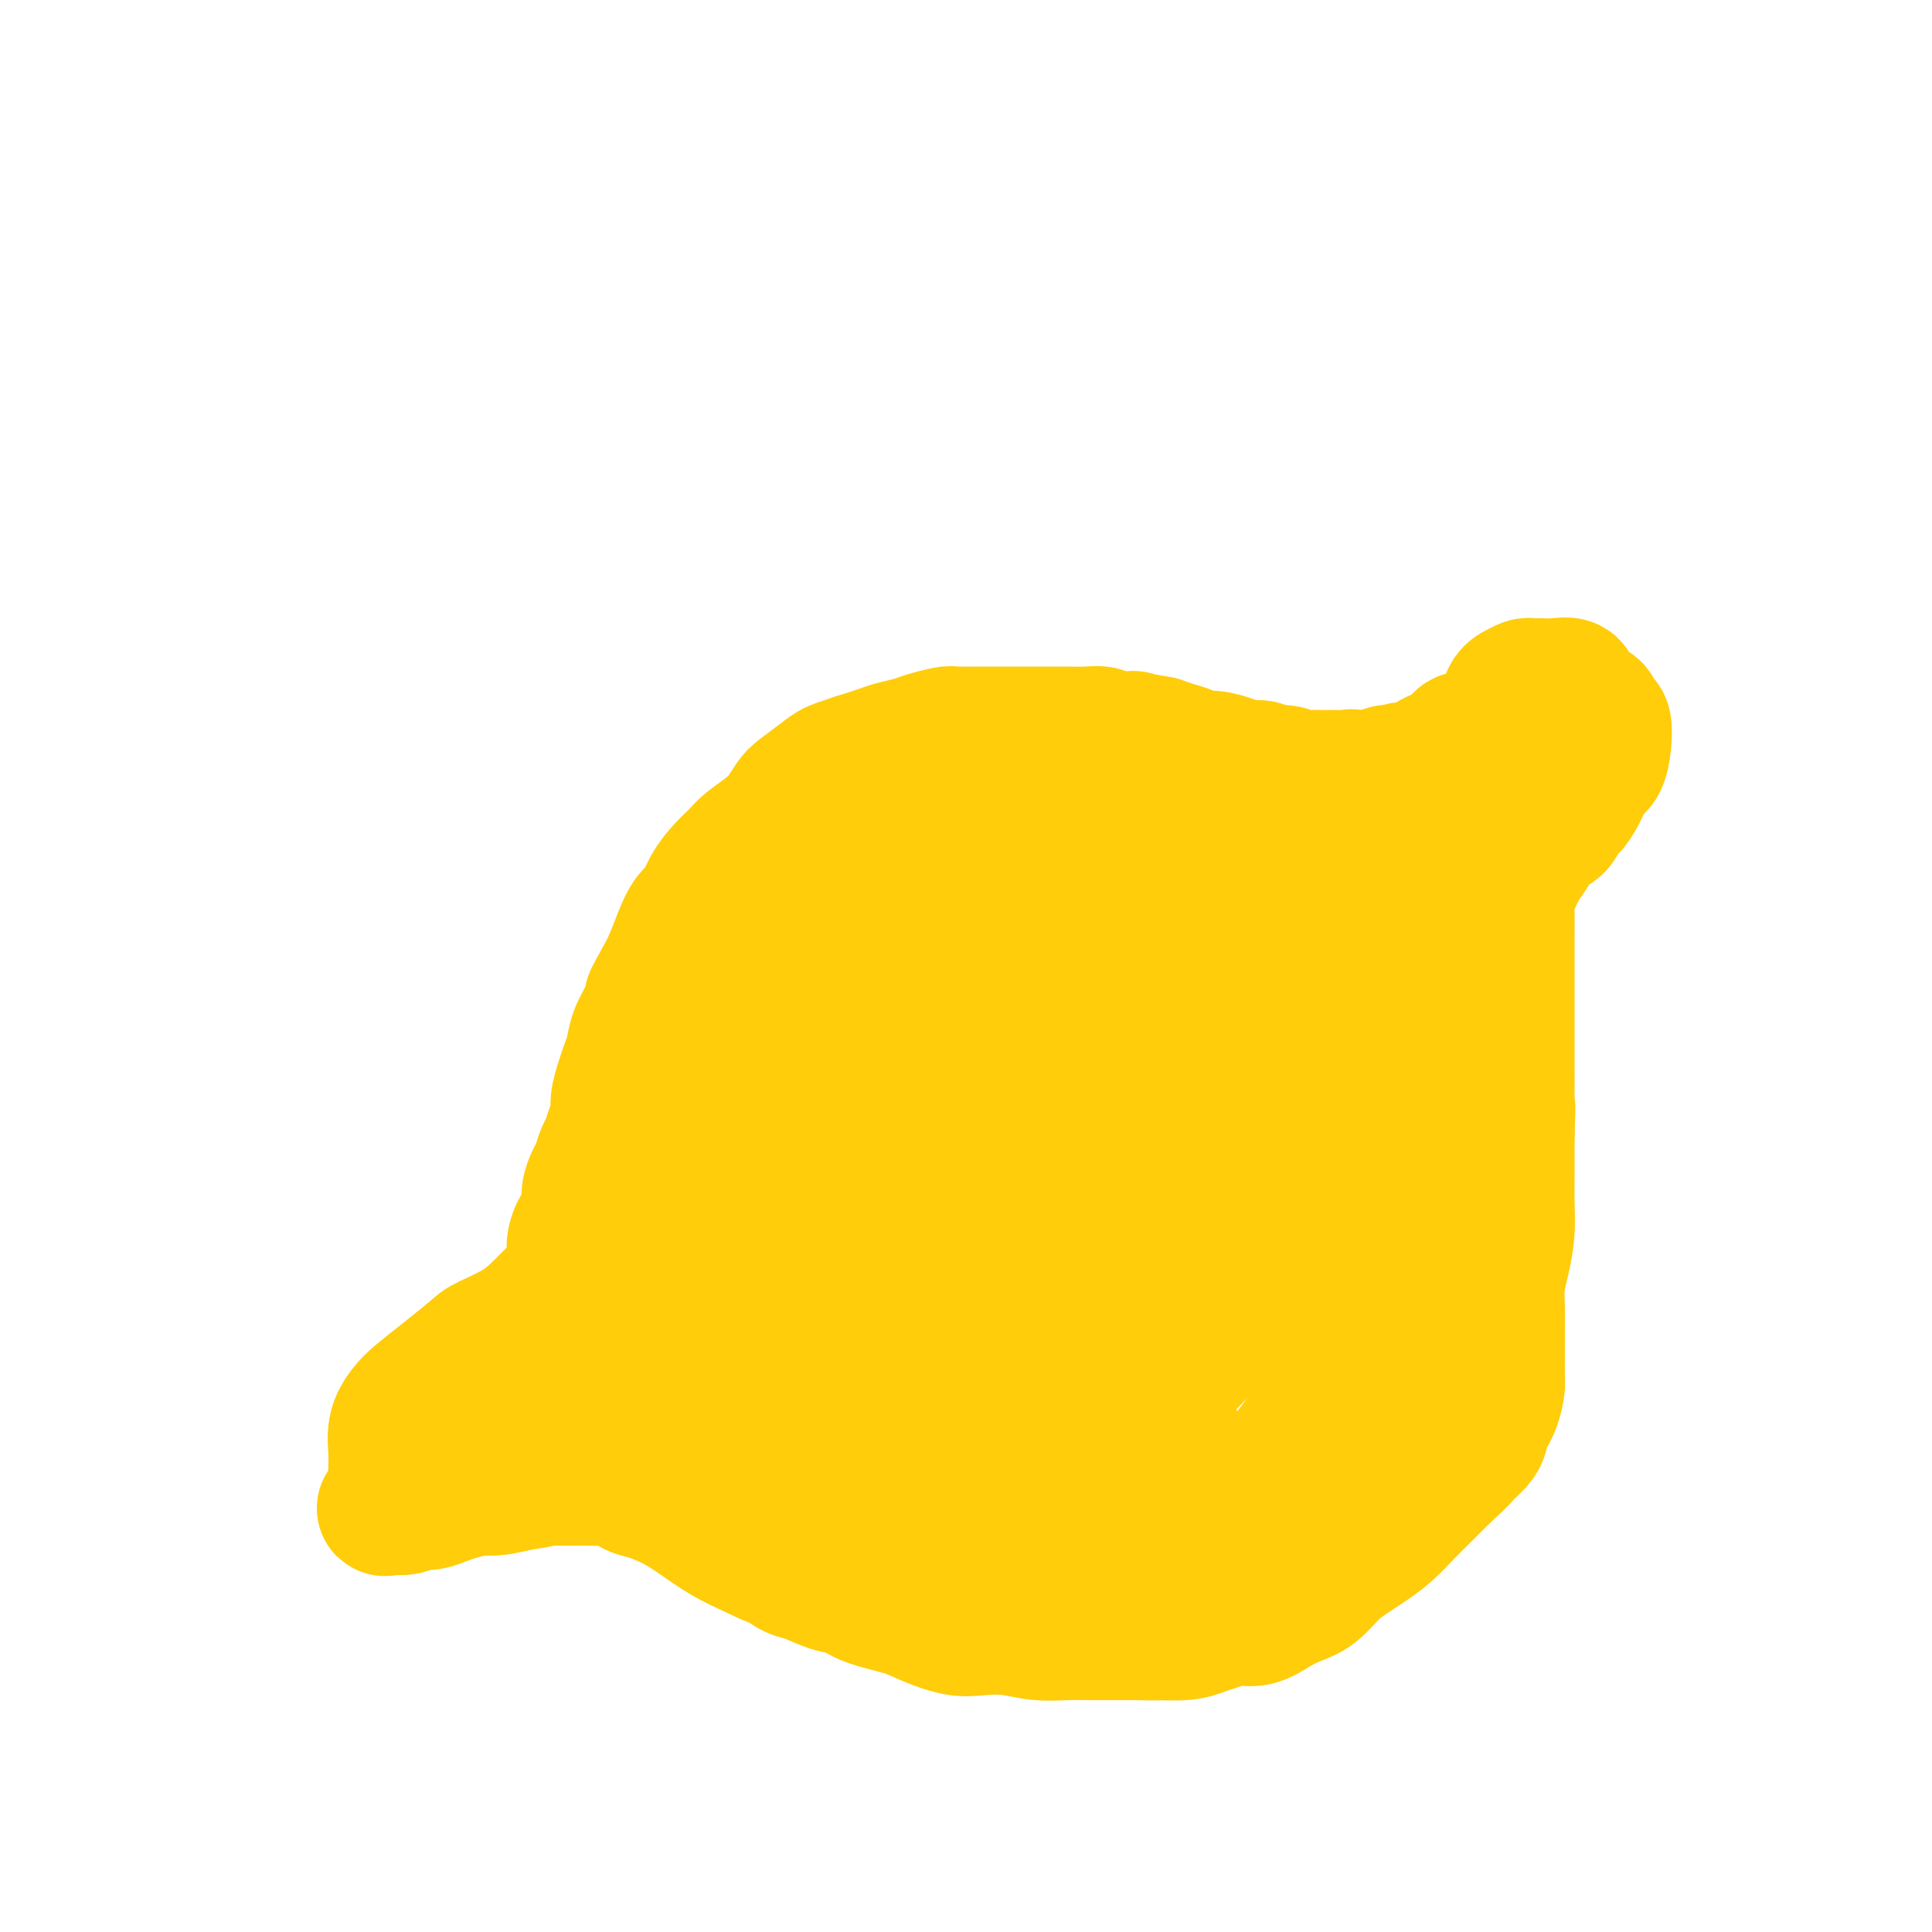 <svg viewBox='0 0 400 400' version='1.1' xmlns='http://www.w3.org/2000/svg' xmlns:xlink='http://www.w3.org/1999/xlink'><g fill='none' stroke='#FFCD0A' stroke-width='28' stroke-linecap='round' stroke-linejoin='round'><path d='M304,153c-0.024,-0.004 -0.048,-0.009 0,0c0.048,0.009 0.169,0.030 0,0c-0.169,-0.030 -0.626,-0.113 -1,0c-0.374,0.113 -0.663,0.422 -1,1c-0.337,0.578 -0.720,1.426 -1,2c-0.280,0.574 -0.455,0.876 -1,1c-0.545,0.124 -1.458,0.071 -2,0c-0.542,-0.071 -0.711,-0.159 -1,0c-0.289,0.159 -0.696,0.565 -1,1c-0.304,0.435 -0.504,0.900 -1,1c-0.496,0.100 -1.288,-0.166 -2,0c-0.712,0.166 -1.346,0.763 -2,1c-0.654,0.237 -1.330,0.115 -2,0c-0.670,-0.115 -1.334,-0.223 -2,0c-0.666,0.223 -1.333,0.778 -2,1c-0.667,0.222 -1.333,0.111 -2,0'/><path d='M283,161c-3.889,1.238 -3.110,0.331 -3,0c0.110,-0.331 -0.449,-0.088 -1,0c-0.551,0.088 -1.095,0.019 -2,0c-0.905,-0.019 -2.172,0.010 -3,0c-0.828,-0.010 -1.218,-0.059 -2,0c-0.782,0.059 -1.956,0.227 -3,0c-1.044,-0.227 -1.958,-0.848 -3,-1c-1.042,-0.152 -2.211,0.166 -3,0c-0.789,-0.166 -1.198,-0.814 -2,-1c-0.802,-0.186 -1.996,0.091 -3,0c-1.004,-0.091 -1.819,-0.549 -3,-1c-1.181,-0.451 -2.728,-0.894 -4,-1c-1.272,-0.106 -2.269,0.126 -3,0c-0.731,-0.126 -1.197,-0.611 -2,-1c-0.803,-0.389 -1.944,-0.683 -3,-1c-1.056,-0.317 -2.028,-0.659 -3,-1'/><path d='M240,154c-7.582,-1.326 -5.038,-1.140 -5,-1c0.038,0.140 -2.429,0.234 -4,0c-1.571,-0.234 -2.246,-0.795 -3,-1c-0.754,-0.205 -1.587,-0.055 -3,0c-1.413,0.055 -3.404,0.015 -5,0c-1.596,-0.015 -2.795,-0.004 -4,0c-1.205,0.004 -2.414,0.000 -4,0c-1.586,-0.000 -3.548,0.003 -5,0c-1.452,-0.003 -2.393,-0.012 -4,0c-1.607,0.012 -3.879,0.045 -5,0c-1.121,-0.045 -1.090,-0.167 -2,0c-0.910,0.167 -2.760,0.622 -4,1c-1.240,0.378 -1.868,0.679 -3,1c-1.132,0.321 -2.766,0.663 -4,1c-1.234,0.337 -2.067,0.668 -3,1c-0.933,0.332 -1.967,0.666 -3,1'/><path d='M179,157c-3.470,0.960 -2.645,0.861 -3,1c-0.355,0.139 -1.890,0.515 -3,1c-1.110,0.485 -1.793,1.077 -3,2c-1.207,0.923 -2.936,2.176 -4,3c-1.064,0.824 -1.464,1.217 -2,2c-0.536,0.783 -1.210,1.955 -2,3c-0.790,1.045 -1.696,1.962 -3,3c-1.304,1.038 -3.007,2.197 -4,3c-0.993,0.803 -1.277,1.249 -2,2c-0.723,0.751 -1.884,1.806 -3,3c-1.116,1.194 -2.186,2.528 -3,4c-0.814,1.472 -1.373,3.082 -2,4c-0.627,0.918 -1.323,1.143 -2,2c-0.677,0.857 -1.336,2.346 -2,4c-0.664,1.654 -1.333,3.473 -2,5c-0.667,1.527 -1.334,2.764 -2,4'/><path d='M137,203c-2.433,4.332 -2.014,3.664 -2,4c0.014,0.336 -0.377,1.678 -1,3c-0.623,1.322 -1.477,2.626 -2,4c-0.523,1.374 -0.714,2.818 -1,4c-0.286,1.182 -0.668,2.101 -1,3c-0.332,0.899 -0.614,1.778 -1,3c-0.386,1.222 -0.877,2.788 -1,4c-0.123,1.212 0.122,2.072 0,3c-0.122,0.928 -0.610,1.924 -1,3c-0.390,1.076 -0.683,2.230 -1,3c-0.317,0.770 -0.659,1.154 -1,2c-0.341,0.846 -0.683,2.155 -1,3c-0.317,0.845 -0.611,1.227 -1,2c-0.389,0.773 -0.874,1.939 -1,3c-0.126,1.061 0.107,2.017 0,3c-0.107,0.983 -0.553,1.991 -1,3'/><path d='M121,253c-2.638,8.101 -1.232,3.352 -1,2c0.232,-1.352 -0.711,0.691 -1,2c-0.289,1.309 0.076,1.884 0,3c-0.076,1.116 -0.594,2.773 -1,4c-0.406,1.227 -0.700,2.022 -1,3c-0.300,0.978 -0.605,2.137 -1,3c-0.395,0.863 -0.880,1.428 -1,2c-0.120,0.572 0.126,1.149 0,2c-0.126,0.851 -0.624,1.975 -1,3c-0.376,1.025 -0.630,1.951 -1,3c-0.370,1.049 -0.855,2.220 -1,3c-0.145,0.780 0.049,1.167 0,2c-0.049,0.833 -0.343,2.110 -1,3c-0.657,0.890 -1.677,1.394 -2,2c-0.323,0.606 0.051,1.316 0,2c-0.051,0.684 -0.525,1.342 -1,2'/><path d='M108,294c-2.428,6.986 -1.997,3.952 -2,3c-0.003,-0.952 -0.439,0.179 -1,1c-0.561,0.821 -1.249,1.333 -2,2c-0.751,0.667 -1.567,1.488 -2,2c-0.433,0.512 -0.482,0.715 -1,1c-0.518,0.285 -1.504,0.654 -2,1c-0.496,0.346 -0.503,0.671 -1,1c-0.497,0.329 -1.484,0.662 -2,1c-0.516,0.338 -0.562,0.682 -1,1c-0.438,0.318 -1.268,0.610 -2,1c-0.732,0.390 -1.365,0.879 -2,1c-0.635,0.121 -1.272,-0.125 -2,0c-0.728,0.125 -1.546,0.621 -2,1c-0.454,0.379 -0.545,0.640 -1,1c-0.455,0.360 -1.273,0.817 -2,1c-0.727,0.183 -1.364,0.091 -2,0'/><path d='M81,312c-1.978,0.618 -1.424,0.161 -1,0c0.424,-0.161 0.717,-0.028 1,0c0.283,0.028 0.554,-0.048 1,0c0.446,0.048 1.066,0.220 2,0c0.934,-0.220 2.181,-0.832 3,-1c0.819,-0.168 1.209,0.110 2,0c0.791,-0.110 1.982,-0.606 3,-1c1.018,-0.394 1.862,-0.684 3,-1c1.138,-0.316 2.569,-0.658 4,-1'/><path d='M99,308c3.490,-0.785 3.214,-0.746 4,-1c0.786,-0.254 2.632,-0.800 4,-1c1.368,-0.200 2.256,-0.054 3,0c0.744,0.054 1.343,0.014 2,0c0.657,-0.014 1.372,-0.003 2,0c0.628,0.003 1.168,-0.001 2,0c0.832,0.001 1.955,0.007 3,0c1.045,-0.007 2.010,-0.028 3,0c0.990,0.028 2.003,0.104 3,0c0.997,-0.104 1.976,-0.388 3,0c1.024,0.388 2.092,1.447 3,2c0.908,0.553 1.655,0.598 3,1c1.345,0.402 3.288,1.159 5,2c1.712,0.841 3.192,1.765 5,3c1.808,1.235 3.945,2.781 6,4c2.055,1.219 4.027,2.109 6,3'/><path d='M156,321c5.313,2.660 4.595,1.811 5,2c0.405,0.189 1.932,1.415 3,2c1.068,0.585 1.678,0.527 3,1c1.322,0.473 3.355,1.477 5,2c1.645,0.523 2.901,0.564 4,1c1.099,0.436 2.042,1.266 4,2c1.958,0.734 4.931,1.373 7,2c2.069,0.627 3.234,1.244 5,2c1.766,0.756 4.134,1.653 6,2c1.866,0.347 3.230,0.146 5,0c1.770,-0.146 3.946,-0.235 6,0c2.054,0.235 3.987,0.795 6,1c2.013,0.205 4.107,0.055 6,0c1.893,-0.055 3.587,-0.015 5,0c1.413,0.015 2.547,0.004 4,0c1.453,-0.004 3.227,-0.002 5,0'/><path d='M235,338c6.609,0.141 4.630,-0.005 5,0c0.370,0.005 3.088,0.161 5,0c1.912,-0.161 3.018,-0.637 4,-1c0.982,-0.363 1.840,-0.611 3,-1c1.160,-0.389 2.620,-0.917 4,-1c1.380,-0.083 2.679,0.281 4,0c1.321,-0.281 2.664,-1.206 4,-2c1.336,-0.794 2.663,-1.458 4,-2c1.337,-0.542 2.682,-0.962 4,-2c1.318,-1.038 2.610,-2.693 4,-4c1.390,-1.307 2.878,-2.267 4,-3c1.122,-0.733 1.878,-1.238 3,-2c1.122,-0.762 2.610,-1.782 4,-3c1.390,-1.218 2.682,-2.636 4,-4c1.318,-1.364 2.662,-2.676 4,-4c1.338,-1.324 2.669,-2.662 4,-4'/><path d='M299,305c4.910,-4.473 3.683,-3.654 4,-4c0.317,-0.346 2.176,-1.857 3,-3c0.824,-1.143 0.613,-1.919 1,-3c0.387,-1.081 1.372,-2.466 2,-4c0.628,-1.534 0.901,-3.217 1,-4c0.099,-0.783 0.026,-0.666 0,-2c-0.026,-1.334 -0.004,-4.119 0,-6c0.004,-1.881 -0.009,-2.858 0,-4c0.009,-1.142 0.041,-2.450 0,-4c-0.041,-1.550 -0.155,-3.344 0,-5c0.155,-1.656 0.577,-3.174 1,-5c0.423,-1.826 0.845,-3.959 1,-6c0.155,-2.041 0.041,-3.990 0,-6c-0.041,-2.010 -0.011,-4.080 0,-6c0.011,-1.920 0.003,-3.692 0,-5c-0.003,-1.308 -0.002,-2.154 0,-3'/><path d='M312,235c0.309,-8.983 0.083,-5.440 0,-5c-0.083,0.440 -0.022,-2.222 0,-4c0.022,-1.778 0.006,-2.674 0,-4c-0.006,-1.326 -0.002,-3.084 0,-5c0.002,-1.916 0.001,-3.990 0,-6c-0.001,-2.010 -0.001,-3.956 0,-6c0.001,-2.044 0.002,-4.188 0,-6c-0.002,-1.812 -0.009,-3.293 0,-5c0.009,-1.707 0.033,-3.639 0,-5c-0.033,-1.361 -0.123,-2.150 0,-3c0.123,-0.850 0.460,-1.761 1,-3c0.540,-1.239 1.283,-2.807 2,-4c0.717,-1.193 1.409,-2.010 2,-3c0.591,-0.990 1.082,-2.151 2,-3c0.918,-0.849 2.262,-1.385 3,-2c0.738,-0.615 0.869,-1.307 1,-2'/><path d='M323,169c2.058,-2.961 1.704,-1.862 2,-2c0.296,-0.138 1.243,-1.512 2,-3c0.757,-1.488 1.324,-3.090 2,-4c0.676,-0.910 1.461,-1.126 2,-2c0.539,-0.874 0.832,-2.404 1,-4c0.168,-1.596 0.210,-3.256 0,-4c-0.210,-0.744 -0.670,-0.571 -1,-1c-0.330,-0.429 -0.528,-1.460 -1,-2c-0.472,-0.540 -1.218,-0.590 -2,-1c-0.782,-0.410 -1.600,-1.182 -2,-2c-0.400,-0.818 -0.383,-1.684 -1,-2c-0.617,-0.316 -1.870,-0.082 -3,0c-1.130,0.082 -2.138,0.012 -3,0c-0.862,-0.012 -1.578,0.035 -2,0c-0.422,-0.035 -0.549,-0.153 -1,0c-0.451,0.153 -1.225,0.576 -2,1'/><path d='M314,143c-1.644,0.738 -1.753,2.084 -2,3c-0.247,0.916 -0.632,1.401 -1,2c-0.368,0.599 -0.721,1.311 -1,2c-0.279,0.689 -0.486,1.353 -1,2c-0.514,0.647 -1.335,1.276 -2,2c-0.665,0.724 -1.175,1.545 -2,2c-0.825,0.455 -1.967,0.546 -3,1c-1.033,0.454 -1.958,1.273 -3,2c-1.042,0.727 -2.200,1.364 -3,2c-0.800,0.636 -1.243,1.272 -2,2c-0.757,0.728 -1.828,1.547 -3,2c-1.172,0.453 -2.444,0.541 -4,1c-1.556,0.459 -3.397,1.288 -5,2c-1.603,0.712 -2.970,1.307 -5,2c-2.030,0.693 -4.723,1.484 -8,2c-3.277,0.516 -7.139,0.758 -11,1'/><path d='M258,173c-7.194,1.420 -8.677,0.972 -12,1c-3.323,0.028 -8.484,0.534 -13,1c-4.516,0.466 -8.386,0.891 -12,1c-3.614,0.109 -6.974,-0.100 -11,0c-4.026,0.100 -8.720,0.508 -12,1c-3.280,0.492 -5.146,1.069 -10,3c-4.854,1.931 -12.695,5.215 -17,7c-4.305,1.785 -5.072,2.069 -8,5c-2.928,2.931 -8.016,8.507 -12,14c-3.984,5.493 -6.862,10.901 -10,17c-3.138,6.099 -6.534,12.888 -10,19c-3.466,6.112 -7.000,11.547 -9,16c-2.000,4.453 -2.464,7.926 -3,10c-0.536,2.074 -1.144,2.751 0,4c1.144,1.249 4.041,3.071 8,6c3.959,2.929 8.979,6.964 14,11'/><path d='M141,289c5.507,4.336 8.275,6.675 12,9c3.725,2.325 8.406,4.636 13,7c4.594,2.364 9.102,4.782 15,6c5.898,1.218 13.186,1.234 20,0c6.814,-1.234 13.156,-3.720 20,-8c6.844,-4.280 14.192,-10.354 21,-17c6.808,-6.646 13.078,-13.865 19,-21c5.922,-7.135 11.498,-14.186 15,-21c3.502,-6.814 4.930,-13.389 5,-20c0.070,-6.611 -1.220,-13.256 -4,-19c-2.780,-5.744 -7.051,-10.587 -12,-15c-4.949,-4.413 -10.578,-8.395 -18,-11c-7.422,-2.605 -16.639,-3.832 -25,-2c-8.361,1.832 -15.866,6.724 -24,15c-8.134,8.276 -16.895,19.936 -25,31c-8.105,11.064 -15.552,21.532 -23,32'/><path d='M150,255c-9.055,14.504 -7.694,19.264 -7,24c0.694,4.736 0.720,9.446 5,11c4.280,1.554 12.814,-0.049 23,-12c10.186,-11.951 22.024,-34.249 29,-49c6.976,-14.751 9.090,-21.956 11,-29c1.910,-7.044 3.616,-13.926 0,-17c-3.616,-3.074 -12.553,-2.340 -22,3c-9.447,5.340 -19.405,15.287 -28,26c-8.595,10.713 -15.827,22.194 -16,38c-0.173,15.806 6.713,35.938 15,48c8.287,12.062 17.974,16.054 29,8c11.026,-8.054 23.391,-28.152 33,-49c9.609,-20.848 16.462,-42.444 20,-55c3.538,-12.556 3.760,-16.073 3,-19c-0.760,-2.927 -2.503,-5.265 -9,2c-6.497,7.265 -17.749,24.132 -29,41'/><path d='M207,226c-6.040,17.452 -6.639,40.583 -6,53c0.639,12.417 2.515,14.120 7,16c4.485,1.880 11.579,3.935 21,-3c9.421,-6.935 21.169,-22.862 28,-43c6.831,-20.138 8.746,-44.488 8,-60c-0.746,-15.512 -4.154,-22.185 -12,-24c-7.846,-1.815 -20.132,1.230 -32,12c-11.868,10.770 -23.319,29.265 -32,46c-8.681,16.735 -14.594,31.709 -18,44c-3.406,12.291 -4.306,21.898 -2,29c2.306,7.102 7.816,11.699 16,11c8.184,-0.699 19.041,-6.696 30,-19c10.959,-12.304 22.020,-30.917 29,-45c6.980,-14.083 9.879,-23.638 11,-30c1.121,-6.362 0.463,-9.532 -6,-12c-6.463,-2.468 -18.732,-4.234 -31,-6'/><path d='M218,195c-11.071,0.167 -23.247,3.585 -33,14c-9.753,10.415 -17.081,27.828 -18,45c-0.919,17.172 4.572,34.104 12,46c7.428,11.896 16.795,18.757 27,22c10.205,3.243 21.249,2.868 29,2c7.751,-0.868 12.207,-2.230 19,-8c6.793,-5.770 15.921,-15.948 21,-26c5.079,-10.052 6.109,-19.977 5,-27c-1.109,-7.023 -4.355,-11.145 -11,-15c-6.645,-3.855 -16.688,-7.444 -26,-9c-9.312,-1.556 -17.893,-1.080 -25,3c-7.107,4.080 -12.739,11.765 -16,21c-3.261,9.235 -4.153,20.022 -3,29c1.153,8.978 4.349,16.148 11,22c6.651,5.852 16.757,10.386 26,9c9.243,-1.386 17.621,-8.693 26,-16'/><path d='M262,307c8.755,-9.296 17.644,-24.537 24,-38c6.356,-13.463 10.179,-25.150 12,-35c1.821,-9.850 1.639,-17.864 1,-25c-0.639,-7.136 -1.737,-13.393 -3,-17c-1.263,-3.607 -2.691,-4.562 -4,-6c-1.309,-1.438 -2.498,-3.357 -7,3c-4.502,6.357 -12.317,20.990 -15,38c-2.683,17.010 -0.232,36.396 1,47c1.232,10.604 1.247,12.425 3,9c1.753,-3.425 5.243,-12.095 8,-27c2.757,-14.905 4.780,-36.043 6,-53c1.220,-16.957 1.636,-29.731 2,-37c0.364,-7.269 0.675,-9.031 0,-3c-0.675,6.031 -2.336,19.854 -3,37c-0.664,17.146 -0.333,37.613 -1,52c-0.667,14.387 -2.334,22.693 -4,31'/><path d='M282,283c-1.882,21.522 -2.586,15.327 -3,15c-0.414,-0.327 -0.536,5.216 1,5c1.536,-0.216 4.732,-6.189 7,-12c2.268,-5.811 3.608,-11.460 5,-17c1.392,-5.540 2.836,-10.972 4,-14c1.164,-3.028 2.049,-3.651 3,0c0.951,3.651 1.970,11.575 0,19c-1.970,7.425 -6.927,14.350 -13,20c-6.073,5.650 -13.261,10.024 -19,12c-5.739,1.976 -10.030,1.553 -14,-1c-3.970,-2.553 -7.620,-7.235 -10,-13c-2.380,-5.765 -3.488,-12.614 -4,-17c-0.512,-4.386 -0.426,-6.310 0,-8c0.426,-1.690 1.192,-3.147 2,-4c0.808,-0.853 1.660,-1.101 2,-1c0.340,0.101 0.170,0.550 0,1'/><path d='M243,268c-0.145,0.340 -2.508,3.190 -6,6c-3.492,2.810 -8.114,5.582 -12,10c-3.886,4.418 -7.035,10.483 -9,14c-1.965,3.517 -2.746,4.485 -3,5c-0.254,0.515 0.018,0.578 0,0c-0.018,-0.578 -0.327,-1.797 -1,-6c-0.673,-4.203 -1.710,-11.390 -5,-17c-3.290,-5.610 -8.833,-9.644 -14,-13c-5.167,-3.356 -9.958,-6.033 -14,-7c-4.042,-0.967 -7.334,-0.224 -10,0c-2.666,0.224 -4.705,-0.069 -6,0c-1.295,0.069 -1.844,0.502 -2,1c-0.156,0.498 0.082,1.061 0,2c-0.082,0.939 -0.484,2.253 -1,3c-0.516,0.747 -1.148,0.928 -2,3c-0.852,2.072 -1.926,6.036 -3,10'/><path d='M155,279c-1.804,4.577 -2.315,6.521 -3,9c-0.685,2.479 -1.543,5.494 -2,7c-0.457,1.506 -0.513,1.502 -1,2c-0.487,0.498 -1.405,1.496 -2,2c-0.595,0.504 -0.866,0.513 -1,1c-0.134,0.487 -0.133,1.451 0,2c0.133,0.549 0.396,0.683 0,1c-0.396,0.317 -1.450,0.817 -2,1c-0.550,0.183 -0.596,0.048 -1,0c-0.404,-0.048 -1.168,-0.009 -2,0c-0.832,0.009 -1.733,-0.012 -3,0c-1.267,0.012 -2.900,0.056 -4,0c-1.100,-0.056 -1.666,-0.211 -3,0c-1.334,0.211 -3.436,0.788 -5,1c-1.564,0.212 -2.590,0.061 -4,0c-1.410,-0.061 -3.205,-0.030 -5,0'/><path d='M117,305c-4.850,0.337 -3.475,0.679 -4,1c-0.525,0.321 -2.950,0.622 -5,1c-2.050,0.378 -3.726,0.833 -5,1c-1.274,0.167 -2.147,0.045 -3,0c-0.853,-0.045 -1.685,-0.015 -3,0c-1.315,0.015 -3.113,0.013 -5,0c-1.887,-0.013 -3.864,-0.039 -5,0c-1.136,0.039 -1.430,0.142 -2,0c-0.570,-0.142 -1.415,-0.531 -2,-1c-0.585,-0.469 -0.910,-1.020 -1,-2c-0.090,-0.980 0.054,-2.390 0,-4c-0.054,-1.610 -0.304,-3.420 0,-5c0.304,-1.580 1.164,-2.929 2,-4c0.836,-1.071 1.648,-1.865 3,-3c1.352,-1.135 3.243,-2.610 5,-4c1.757,-1.390 3.378,-2.695 5,-4'/><path d='M97,281c2.615,-2.245 2.652,-2.356 4,-3c1.348,-0.644 4.006,-1.819 6,-3c1.994,-1.181 3.326,-2.368 5,-4c1.674,-1.632 3.692,-3.708 6,-6c2.308,-2.292 4.905,-4.801 7,-7c2.095,-2.199 3.686,-4.087 6,-7c2.314,-2.913 5.349,-6.852 8,-10c2.651,-3.148 4.918,-5.505 7,-9c2.082,-3.495 3.980,-8.127 6,-13c2.020,-4.873 4.163,-9.985 6,-14c1.837,-4.015 3.369,-6.932 5,-10c1.631,-3.068 3.362,-6.288 4,-8c0.638,-1.712 0.182,-1.918 0,-2c-0.182,-0.082 -0.091,-0.041 0,0'/></g>
</svg>